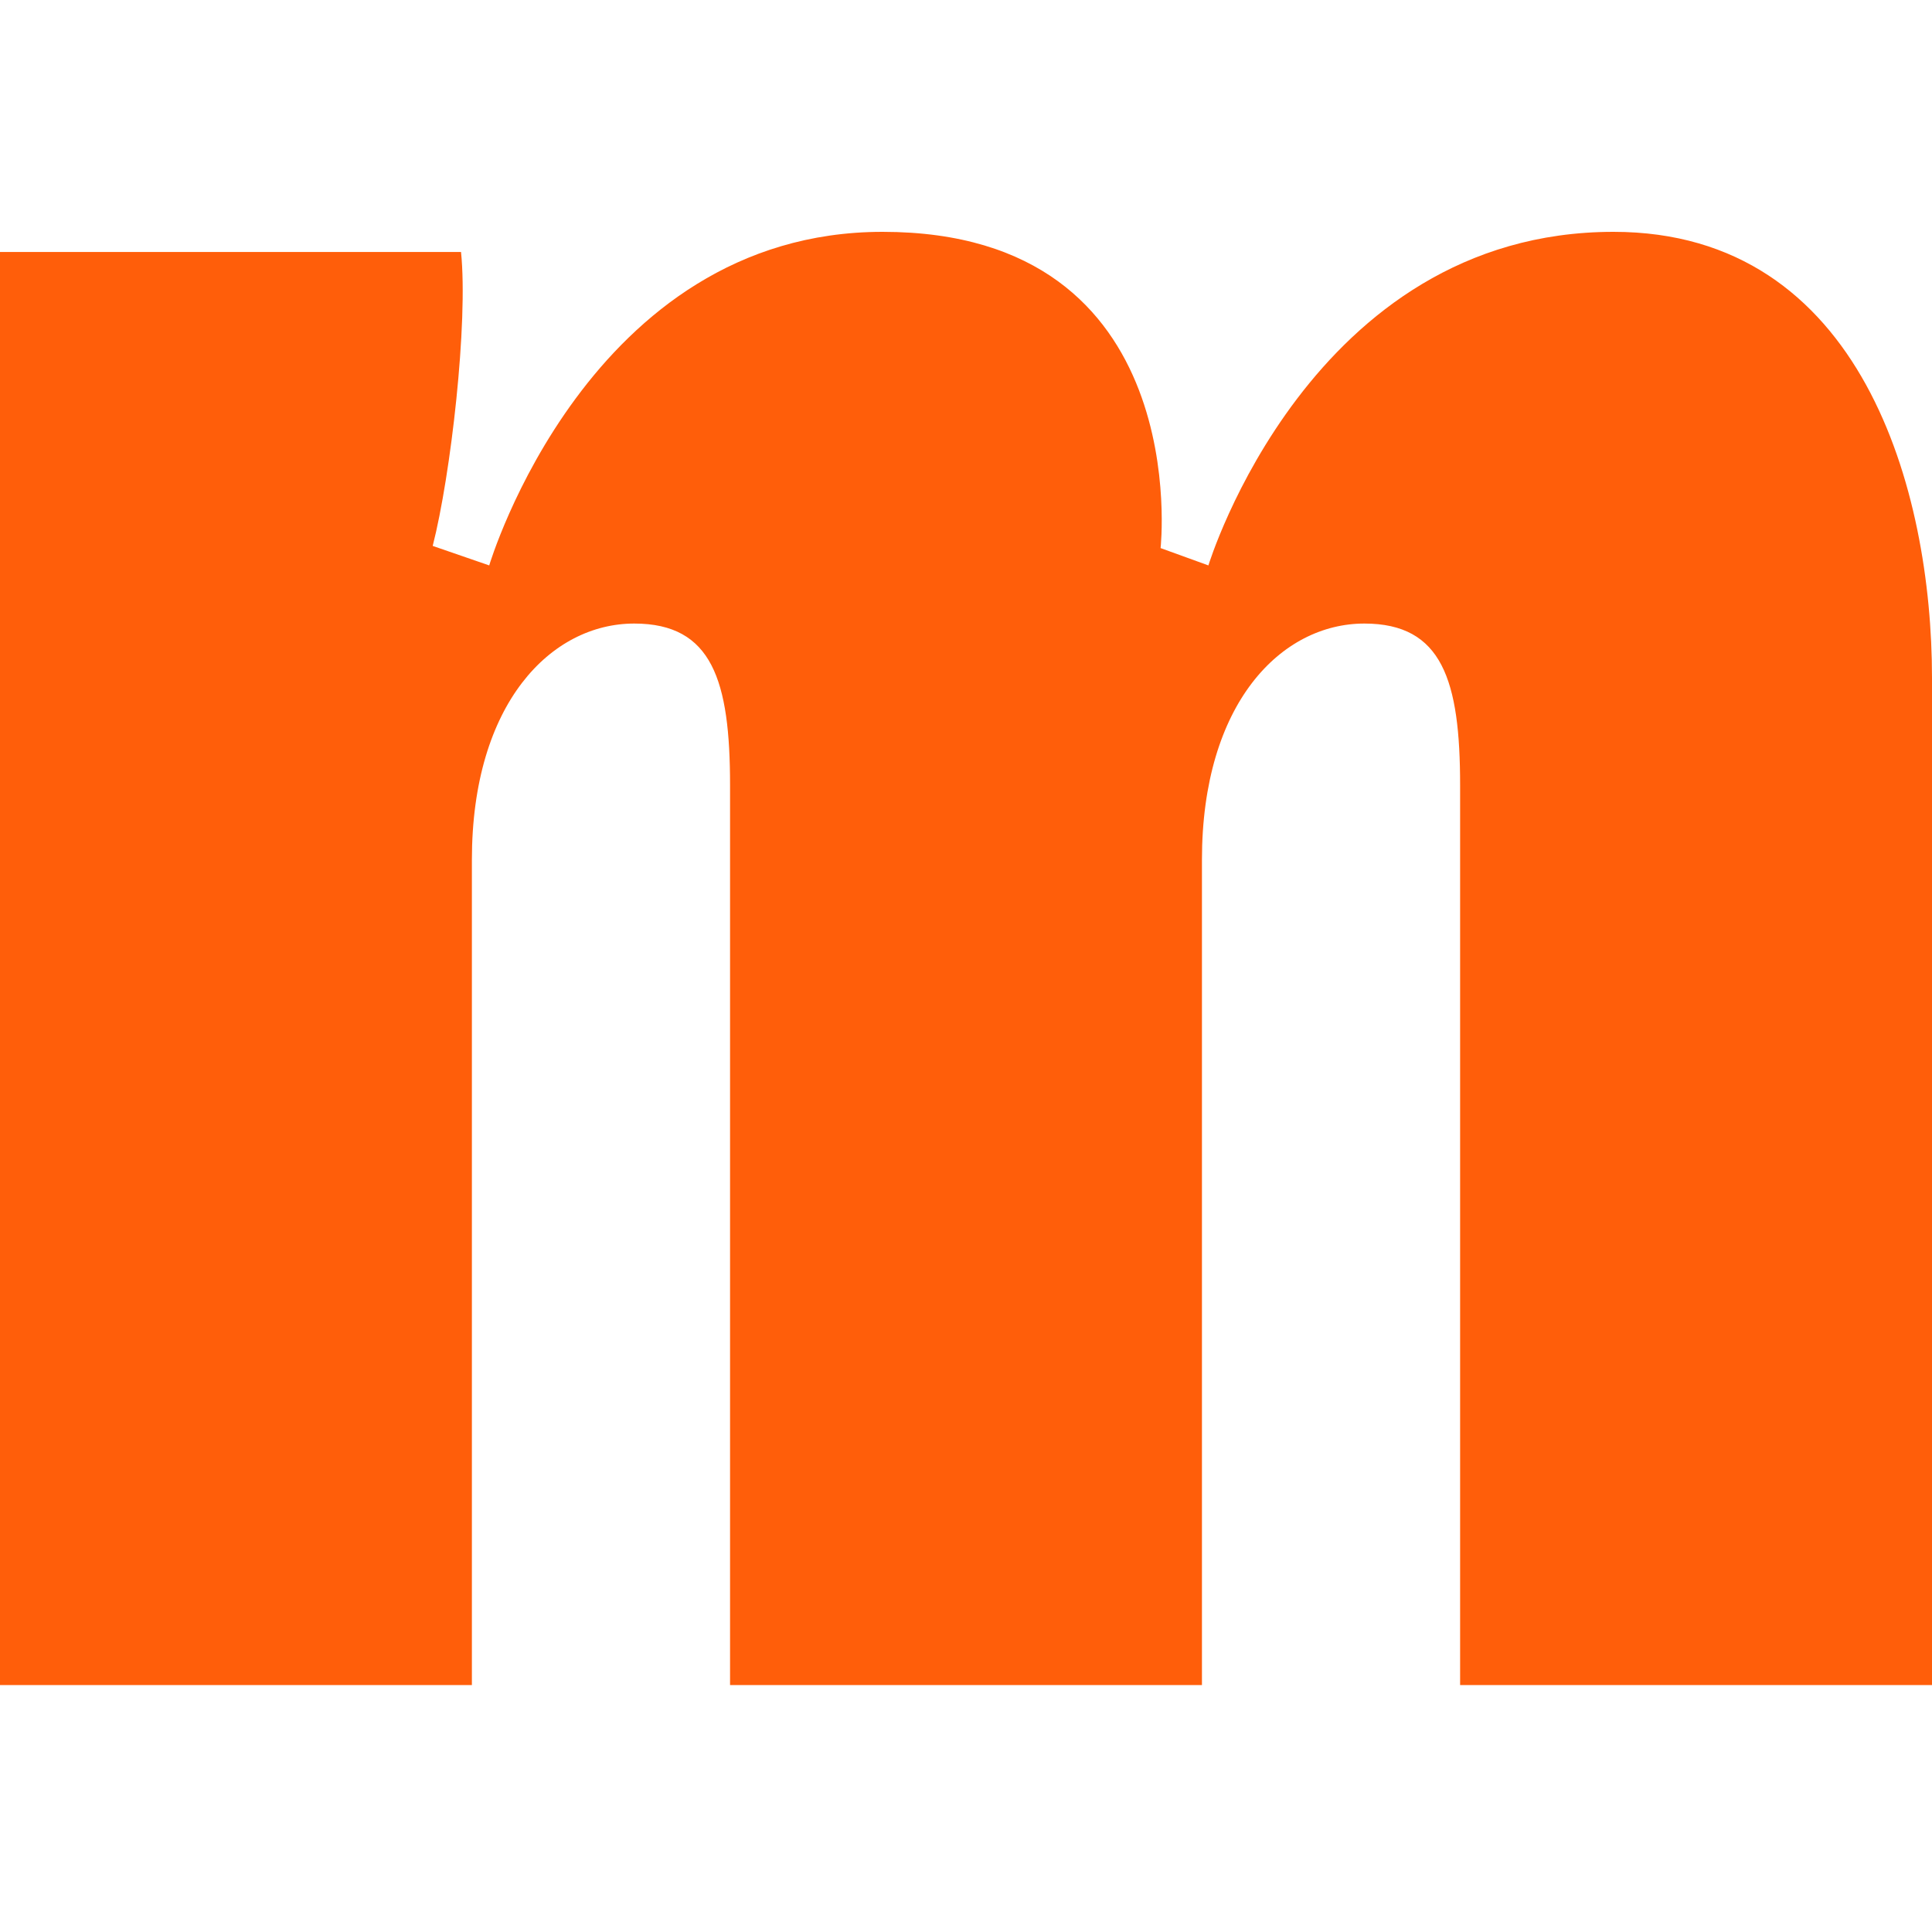 <svg width="32" height="32" viewBox="0 0 32 32" fill="none" xmlns="http://www.w3.org/2000/svg">
<g clip-path="url(#clip0_528_636)">
<path d="M24.184 27.91H32V11.225C32 8.137 30.847 3.84 26.725 3.84C21.698 3.84 20.015 9.365 20.015 9.365L19.223 9.078C19.223 9.078 19.8 3.84 14.619 3.84C9.745 3.84 8.103 9.365 8.103 9.365L7.167 9.042C7.467 7.87 7.756 5.345 7.636 4.174H0V27.91H7.816V14.243C7.816 11.642 9.134 10.328 10.505 10.328C11.796 10.328 12.092 11.271 12.092 13.006V27.91H19.908V14.243C19.908 11.642 21.226 10.328 22.598 10.328C23.889 10.328 24.184 11.271 24.184 13.006L24.184 27.91Z" fill="#FF5E0A"/>
</g>
<defs>
<clipPath id="clip0_528_636">
<rect width="32" height="32" fill="white"/>
</clipPath>
</defs>
</svg>